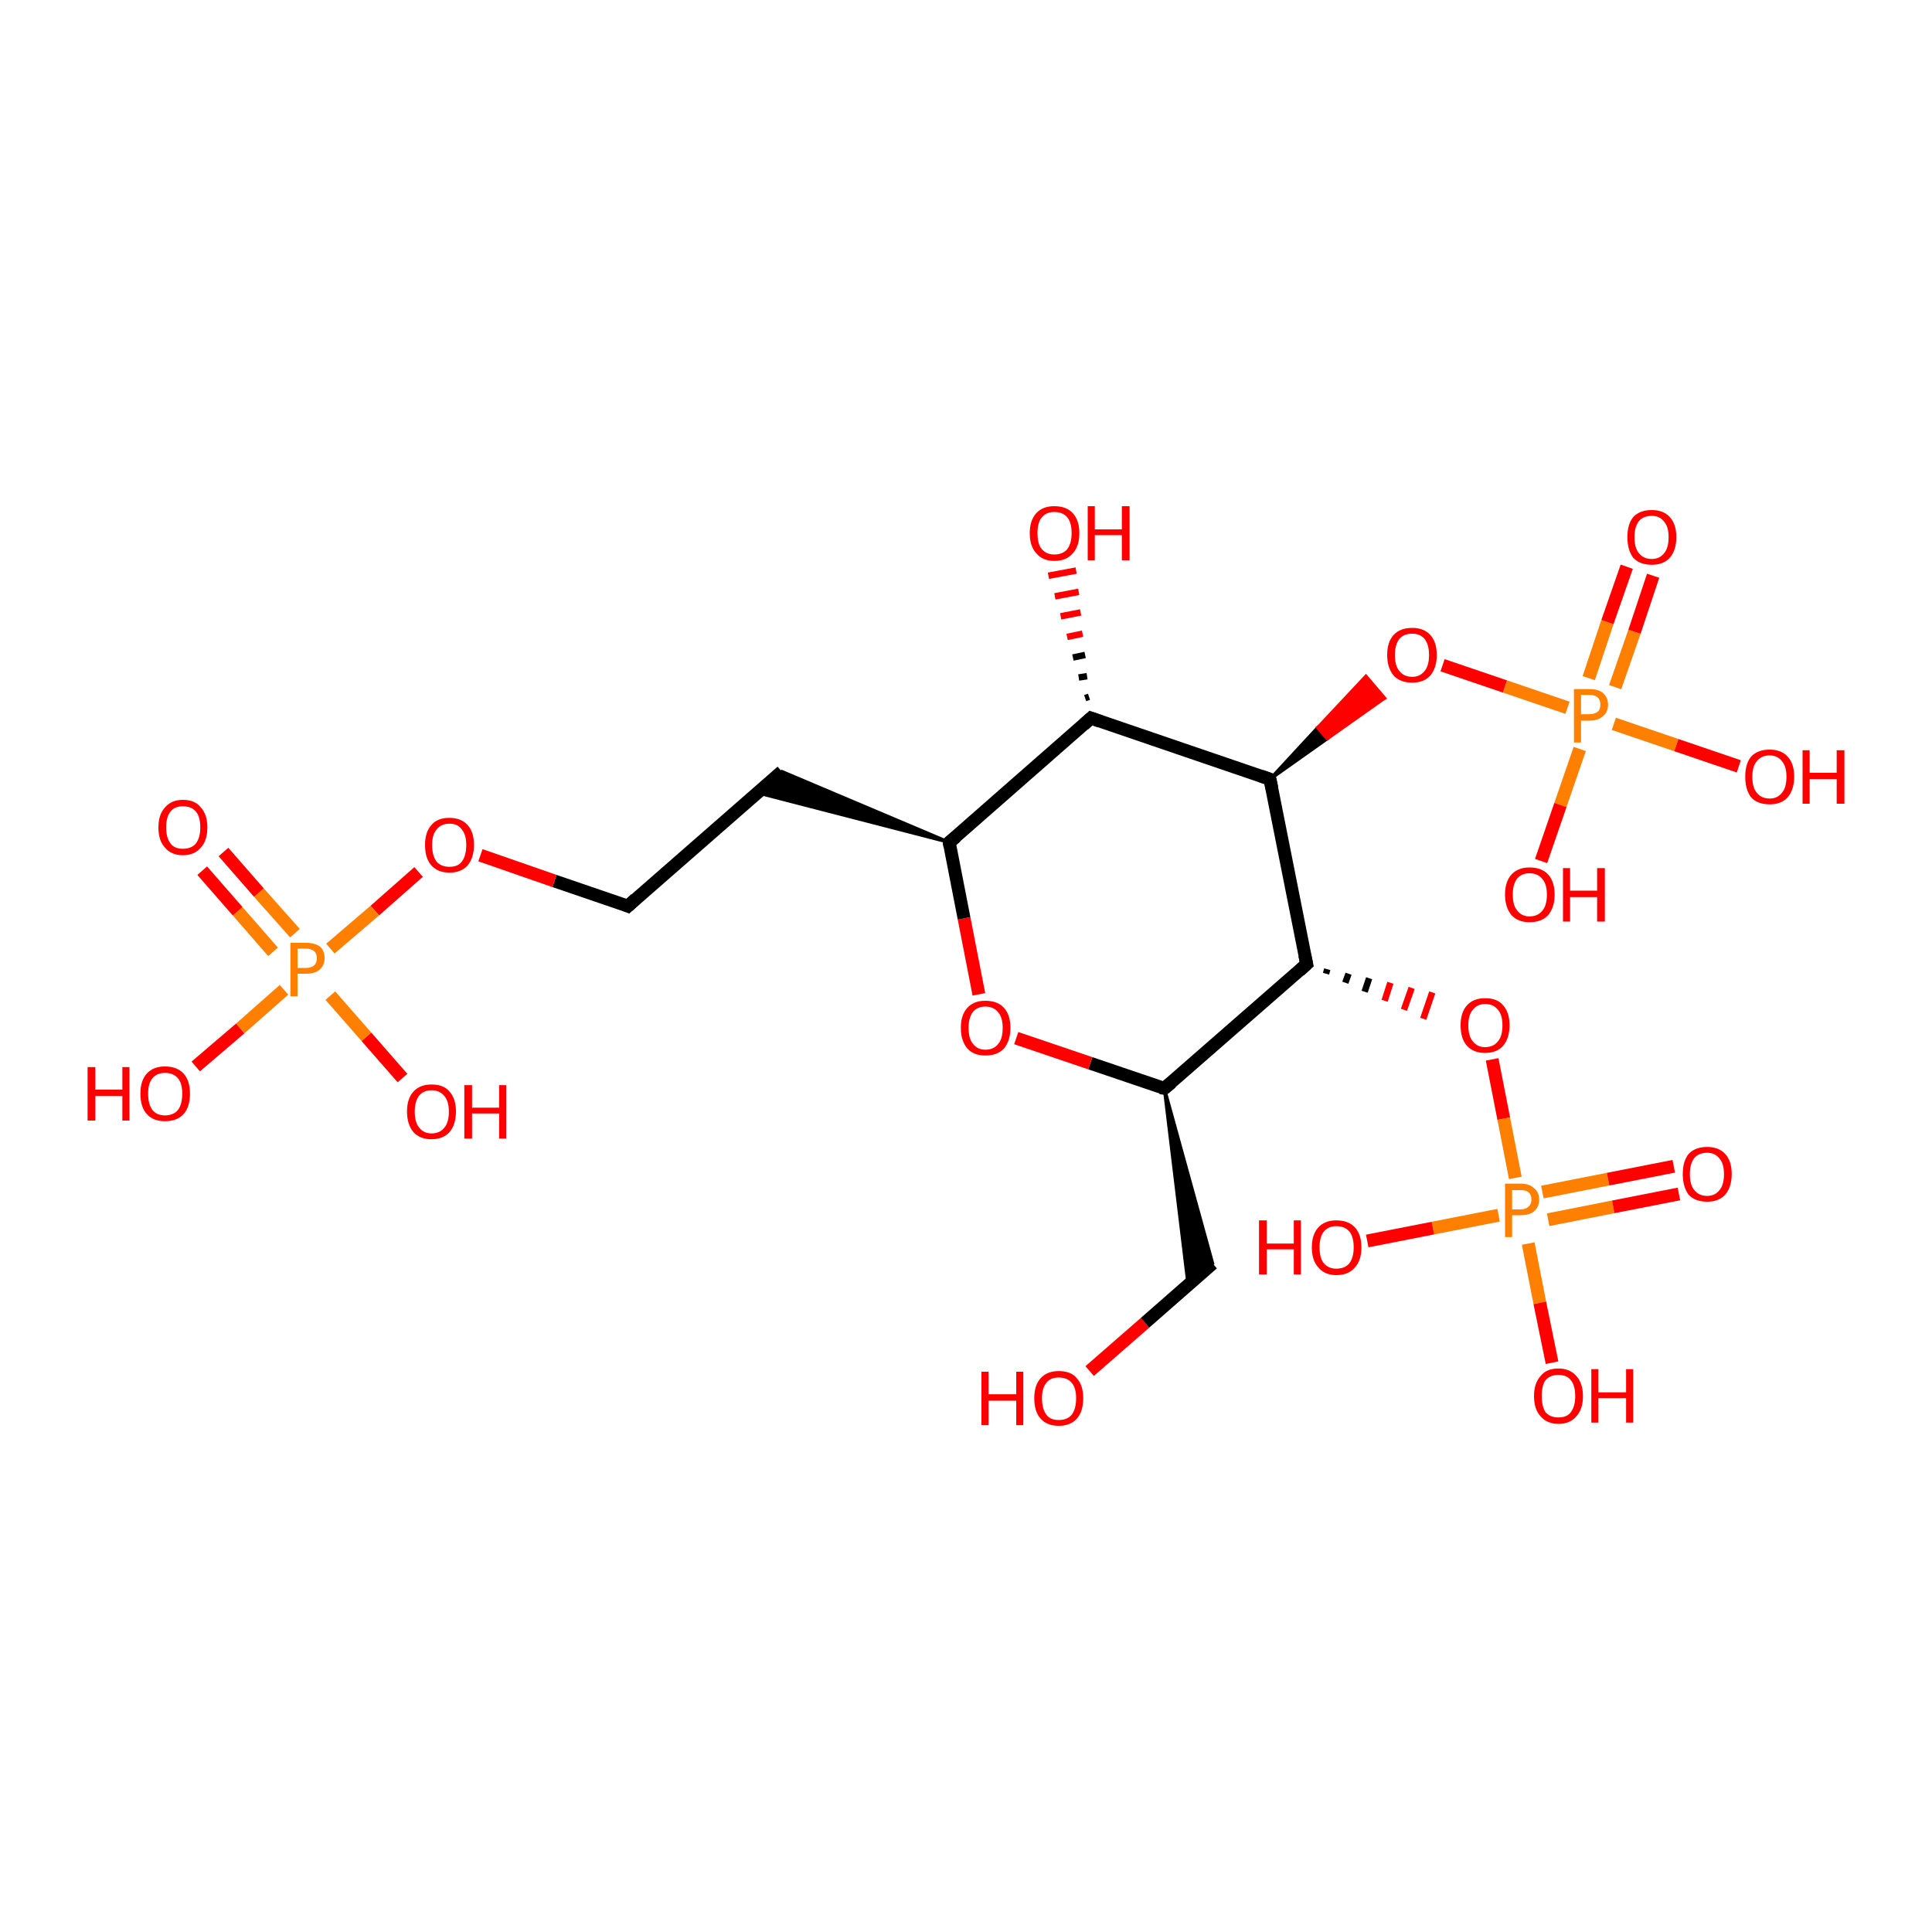 <?xml version='1.0' encoding='iso-8859-1'?>
<svg version='1.1' baseProfile='full'
              xmlns='http://www.w3.org/2000/svg'
                      xmlns:rdkit='http://www.rdkit.org/xml'
                      xmlns:xlink='http://www.w3.org/1999/xlink'
                  xml:space='preserve'
width='300px' height='300px' viewBox='0 0 300 300'>
<!-- END OF HEADER -->
<rect style='opacity:1.0;fill:#FFFFFF;stroke:none' width='300.0' height='300.0' x='0.0' y='0.0'> </rect>
<path class='bond-0 atom-0 atom-1' d='M 169.2,212.9 L 177.8,205.4' style='fill:none;fill-rule:evenodd;stroke:#FF0000;stroke-width:2.0px;stroke-linecap:butt;stroke-linejoin:miter;stroke-opacity:1' />
<path class='bond-0 atom-0 atom-1' d='M 177.8,205.4 L 188.3,196.2' style='fill:none;fill-rule:evenodd;stroke:#000000;stroke-width:2.0px;stroke-linecap:butt;stroke-linejoin:miter;stroke-opacity:1' />
<path class='bond-1 atom-2 atom-1' d='M 180.8,169.0 L 188.3,196.2 L 184.5,199.6 Z' style='fill:#000000;fill-rule:evenodd;fill-opacity:1;stroke:#000000;stroke-width:0.5px;stroke-linecap:butt;stroke-linejoin:miter;stroke-opacity:1;' />
<path class='bond-2 atom-2 atom-3' d='M 180.8,169.0 L 169.3,165.1' style='fill:none;fill-rule:evenodd;stroke:#000000;stroke-width:2.0px;stroke-linecap:butt;stroke-linejoin:miter;stroke-opacity:1' />
<path class='bond-2 atom-2 atom-3' d='M 169.3,165.1 L 157.8,161.2' style='fill:none;fill-rule:evenodd;stroke:#FF0000;stroke-width:2.0px;stroke-linecap:butt;stroke-linejoin:miter;stroke-opacity:1' />
<path class='bond-3 atom-3 atom-4' d='M 152.0,154.4 L 149.7,142.6' style='fill:none;fill-rule:evenodd;stroke:#FF0000;stroke-width:2.0px;stroke-linecap:butt;stroke-linejoin:miter;stroke-opacity:1' />
<path class='bond-3 atom-3 atom-4' d='M 149.7,142.6 L 147.4,130.8' style='fill:none;fill-rule:evenodd;stroke:#000000;stroke-width:2.0px;stroke-linecap:butt;stroke-linejoin:miter;stroke-opacity:1' />
<path class='bond-4 atom-4 atom-5' d='M 147.4,130.8 L 117.6,123.1 L 121.4,119.8 Z' style='fill:#000000;fill-rule:evenodd;fill-opacity:1;stroke:#000000;stroke-width:0.5px;stroke-linecap:butt;stroke-linejoin:miter;stroke-opacity:1;' />
<path class='bond-5 atom-5 atom-6' d='M 121.4,119.8 L 97.5,140.7' style='fill:none;fill-rule:evenodd;stroke:#000000;stroke-width:2.0px;stroke-linecap:butt;stroke-linejoin:miter;stroke-opacity:1' />
<path class='bond-6 atom-6 atom-7' d='M 97.5,140.7 L 86.1,136.8' style='fill:none;fill-rule:evenodd;stroke:#000000;stroke-width:2.0px;stroke-linecap:butt;stroke-linejoin:miter;stroke-opacity:1' />
<path class='bond-6 atom-6 atom-7' d='M 86.1,136.8 L 74.6,132.8' style='fill:none;fill-rule:evenodd;stroke:#FF0000;stroke-width:2.0px;stroke-linecap:butt;stroke-linejoin:miter;stroke-opacity:1' />
<path class='bond-7 atom-7 atom-8' d='M 65.0,135.4 L 58.2,141.4' style='fill:none;fill-rule:evenodd;stroke:#FF0000;stroke-width:2.0px;stroke-linecap:butt;stroke-linejoin:miter;stroke-opacity:1' />
<path class='bond-7 atom-7 atom-8' d='M 58.2,141.4 L 51.3,147.3' style='fill:none;fill-rule:evenodd;stroke:#FF7F00;stroke-width:2.0px;stroke-linecap:butt;stroke-linejoin:miter;stroke-opacity:1' />
<path class='bond-8 atom-8 atom-9' d='M 51.3,154.6 L 56.9,161.0' style='fill:none;fill-rule:evenodd;stroke:#FF7F00;stroke-width:2.0px;stroke-linecap:butt;stroke-linejoin:miter;stroke-opacity:1' />
<path class='bond-8 atom-8 atom-9' d='M 56.9,161.0 L 62.5,167.4' style='fill:none;fill-rule:evenodd;stroke:#FF0000;stroke-width:2.0px;stroke-linecap:butt;stroke-linejoin:miter;stroke-opacity:1' />
<path class='bond-9 atom-8 atom-10' d='M 44.1,153.7 L 37.3,159.7' style='fill:none;fill-rule:evenodd;stroke:#FF7F00;stroke-width:2.0px;stroke-linecap:butt;stroke-linejoin:miter;stroke-opacity:1' />
<path class='bond-9 atom-8 atom-10' d='M 37.3,159.7 L 30.4,165.6' style='fill:none;fill-rule:evenodd;stroke:#FF0000;stroke-width:2.0px;stroke-linecap:butt;stroke-linejoin:miter;stroke-opacity:1' />
<path class='bond-10 atom-8 atom-11' d='M 45.8,144.9 L 40.2,138.6' style='fill:none;fill-rule:evenodd;stroke:#FF7F00;stroke-width:2.0px;stroke-linecap:butt;stroke-linejoin:miter;stroke-opacity:1' />
<path class='bond-10 atom-8 atom-11' d='M 40.2,138.6 L 34.7,132.3' style='fill:none;fill-rule:evenodd;stroke:#FF0000;stroke-width:2.0px;stroke-linecap:butt;stroke-linejoin:miter;stroke-opacity:1' />
<path class='bond-10 atom-8 atom-11' d='M 42.4,147.8 L 36.9,141.5' style='fill:none;fill-rule:evenodd;stroke:#FF7F00;stroke-width:2.0px;stroke-linecap:butt;stroke-linejoin:miter;stroke-opacity:1' />
<path class='bond-10 atom-8 atom-11' d='M 36.9,141.5 L 31.4,135.2' style='fill:none;fill-rule:evenodd;stroke:#FF0000;stroke-width:2.0px;stroke-linecap:butt;stroke-linejoin:miter;stroke-opacity:1' />
<path class='bond-11 atom-4 atom-12' d='M 147.4,130.8 L 169.4,111.5' style='fill:none;fill-rule:evenodd;stroke:#000000;stroke-width:2.0px;stroke-linecap:butt;stroke-linejoin:miter;stroke-opacity:1' />
<path class='bond-12 atom-12 atom-13' d='M 168.5,108.4 L 169.1,108.2' style='fill:none;fill-rule:evenodd;stroke:#000000;stroke-width:1.0px;stroke-linecap:butt;stroke-linejoin:miter;stroke-opacity:1' />
<path class='bond-12 atom-12 atom-13' d='M 167.5,105.2 L 168.8,105.0' style='fill:none;fill-rule:evenodd;stroke:#000000;stroke-width:1.0px;stroke-linecap:butt;stroke-linejoin:miter;stroke-opacity:1' />
<path class='bond-12 atom-12 atom-13' d='M 166.6,102.1 L 168.5,101.7' style='fill:none;fill-rule:evenodd;stroke:#000000;stroke-width:1.0px;stroke-linecap:butt;stroke-linejoin:miter;stroke-opacity:1' />
<path class='bond-12 atom-12 atom-13' d='M 165.7,98.9 L 168.1,98.4' style='fill:none;fill-rule:evenodd;stroke:#FF0000;stroke-width:1.0px;stroke-linecap:butt;stroke-linejoin:miter;stroke-opacity:1' />
<path class='bond-12 atom-12 atom-13' d='M 164.7,95.7 L 167.8,95.1' style='fill:none;fill-rule:evenodd;stroke:#FF0000;stroke-width:1.0px;stroke-linecap:butt;stroke-linejoin:miter;stroke-opacity:1' />
<path class='bond-12 atom-12 atom-13' d='M 163.8,92.6 L 167.5,91.9' style='fill:none;fill-rule:evenodd;stroke:#FF0000;stroke-width:1.0px;stroke-linecap:butt;stroke-linejoin:miter;stroke-opacity:1' />
<path class='bond-12 atom-12 atom-13' d='M 162.8,89.4 L 167.1,88.6' style='fill:none;fill-rule:evenodd;stroke:#FF0000;stroke-width:1.0px;stroke-linecap:butt;stroke-linejoin:miter;stroke-opacity:1' />
<path class='bond-13 atom-12 atom-14' d='M 169.4,111.5 L 197.2,121.0' style='fill:none;fill-rule:evenodd;stroke:#000000;stroke-width:2.0px;stroke-linecap:butt;stroke-linejoin:miter;stroke-opacity:1' />
<path class='bond-14 atom-14 atom-15' d='M 197.2,121.0 L 204.6,113.0 L 206.1,114.7 Z' style='fill:#000000;fill-rule:evenodd;fill-opacity:1;stroke:#000000;stroke-width:0.5px;stroke-linecap:butt;stroke-linejoin:miter;stroke-opacity:1;' />
<path class='bond-14 atom-14 atom-15' d='M 204.6,113.0 L 215.0,108.4 L 212.1,105.0 Z' style='fill:#FF0000;fill-rule:evenodd;fill-opacity:1;stroke:#FF0000;stroke-width:0.5px;stroke-linecap:butt;stroke-linejoin:miter;stroke-opacity:1;' />
<path class='bond-14 atom-14 atom-15' d='M 204.6,113.0 L 206.1,114.7 L 215.0,108.4 Z' style='fill:#FF0000;fill-rule:evenodd;fill-opacity:1;stroke:#FF0000;stroke-width:0.5px;stroke-linecap:butt;stroke-linejoin:miter;stroke-opacity:1;' />
<path class='bond-15 atom-15 atom-16' d='M 224.0,103.3 L 233.7,106.6' style='fill:none;fill-rule:evenodd;stroke:#FF0000;stroke-width:2.0px;stroke-linecap:butt;stroke-linejoin:miter;stroke-opacity:1' />
<path class='bond-15 atom-15 atom-16' d='M 233.7,106.6 L 243.4,109.9' style='fill:none;fill-rule:evenodd;stroke:#FF7F00;stroke-width:2.0px;stroke-linecap:butt;stroke-linejoin:miter;stroke-opacity:1' />
<path class='bond-16 atom-16 atom-17' d='M 245.3,116.3 L 242.3,125.0' style='fill:none;fill-rule:evenodd;stroke:#FF7F00;stroke-width:2.0px;stroke-linecap:butt;stroke-linejoin:miter;stroke-opacity:1' />
<path class='bond-16 atom-16 atom-17' d='M 242.3,125.0 L 239.3,133.7' style='fill:none;fill-rule:evenodd;stroke:#FF0000;stroke-width:2.0px;stroke-linecap:butt;stroke-linejoin:miter;stroke-opacity:1' />
<path class='bond-17 atom-16 atom-18' d='M 250.6,112.4 L 260.3,115.7' style='fill:none;fill-rule:evenodd;stroke:#FF7F00;stroke-width:2.0px;stroke-linecap:butt;stroke-linejoin:miter;stroke-opacity:1' />
<path class='bond-17 atom-16 atom-18' d='M 260.3,115.7 L 270.0,119.0' style='fill:none;fill-rule:evenodd;stroke:#FF0000;stroke-width:2.0px;stroke-linecap:butt;stroke-linejoin:miter;stroke-opacity:1' />
<path class='bond-18 atom-16 atom-19' d='M 250.8,106.7 L 253.8,98.1' style='fill:none;fill-rule:evenodd;stroke:#FF7F00;stroke-width:2.0px;stroke-linecap:butt;stroke-linejoin:miter;stroke-opacity:1' />
<path class='bond-18 atom-16 atom-19' d='M 253.8,98.1 L 256.7,89.4' style='fill:none;fill-rule:evenodd;stroke:#FF0000;stroke-width:2.0px;stroke-linecap:butt;stroke-linejoin:miter;stroke-opacity:1' />
<path class='bond-18 atom-16 atom-19' d='M 246.7,105.3 L 249.6,96.6' style='fill:none;fill-rule:evenodd;stroke:#FF7F00;stroke-width:2.0px;stroke-linecap:butt;stroke-linejoin:miter;stroke-opacity:1' />
<path class='bond-18 atom-16 atom-19' d='M 249.6,96.6 L 252.6,88.0' style='fill:none;fill-rule:evenodd;stroke:#FF0000;stroke-width:2.0px;stroke-linecap:butt;stroke-linejoin:miter;stroke-opacity:1' />
<path class='bond-19 atom-14 atom-20' d='M 197.2,121.0 L 202.9,149.7' style='fill:none;fill-rule:evenodd;stroke:#000000;stroke-width:2.0px;stroke-linecap:butt;stroke-linejoin:miter;stroke-opacity:1' />
<path class='bond-20 atom-20 atom-21' d='M 205.9,151.2 L 206.1,150.5' style='fill:none;fill-rule:evenodd;stroke:#000000;stroke-width:1.0px;stroke-linecap:butt;stroke-linejoin:miter;stroke-opacity:1' />
<path class='bond-20 atom-20 atom-21' d='M 208.9,152.6 L 209.4,151.2' style='fill:none;fill-rule:evenodd;stroke:#000000;stroke-width:1.0px;stroke-linecap:butt;stroke-linejoin:miter;stroke-opacity:1' />
<path class='bond-20 atom-20 atom-21' d='M 211.9,154.0 L 212.6,151.9' style='fill:none;fill-rule:evenodd;stroke:#000000;stroke-width:1.0px;stroke-linecap:butt;stroke-linejoin:miter;stroke-opacity:1' />
<path class='bond-20 atom-20 atom-21' d='M 215.0,155.4 L 215.9,152.6' style='fill:none;fill-rule:evenodd;stroke:#FF0000;stroke-width:1.0px;stroke-linecap:butt;stroke-linejoin:miter;stroke-opacity:1' />
<path class='bond-20 atom-20 atom-21' d='M 218.0,156.8 L 219.2,153.4' style='fill:none;fill-rule:evenodd;stroke:#FF0000;stroke-width:1.0px;stroke-linecap:butt;stroke-linejoin:miter;stroke-opacity:1' />
<path class='bond-20 atom-20 atom-21' d='M 221.0,158.2 L 222.4,154.1' style='fill:none;fill-rule:evenodd;stroke:#FF0000;stroke-width:1.0px;stroke-linecap:butt;stroke-linejoin:miter;stroke-opacity:1' />
<path class='bond-21 atom-21 atom-22' d='M 231.7,164.5 L 233.5,173.7' style='fill:none;fill-rule:evenodd;stroke:#FF0000;stroke-width:2.0px;stroke-linecap:butt;stroke-linejoin:miter;stroke-opacity:1' />
<path class='bond-21 atom-21 atom-22' d='M 233.5,173.7 L 235.3,182.9' style='fill:none;fill-rule:evenodd;stroke:#FF7F00;stroke-width:2.0px;stroke-linecap:butt;stroke-linejoin:miter;stroke-opacity:1' />
<path class='bond-22 atom-22 atom-23' d='M 232.7,188.7 L 222.5,190.7' style='fill:none;fill-rule:evenodd;stroke:#FF7F00;stroke-width:2.0px;stroke-linecap:butt;stroke-linejoin:miter;stroke-opacity:1' />
<path class='bond-22 atom-22 atom-23' d='M 222.5,190.7 L 212.3,192.7' style='fill:none;fill-rule:evenodd;stroke:#FF0000;stroke-width:2.0px;stroke-linecap:butt;stroke-linejoin:miter;stroke-opacity:1' />
<path class='bond-23 atom-22 atom-24' d='M 237.3,193.1 L 239.1,202.3' style='fill:none;fill-rule:evenodd;stroke:#FF7F00;stroke-width:2.0px;stroke-linecap:butt;stroke-linejoin:miter;stroke-opacity:1' />
<path class='bond-23 atom-22 atom-24' d='M 239.1,202.3 L 241.0,211.6' style='fill:none;fill-rule:evenodd;stroke:#FF0000;stroke-width:2.0px;stroke-linecap:butt;stroke-linejoin:miter;stroke-opacity:1' />
<path class='bond-24 atom-22 atom-25' d='M 240.4,189.4 L 250.5,187.4' style='fill:none;fill-rule:evenodd;stroke:#FF7F00;stroke-width:2.0px;stroke-linecap:butt;stroke-linejoin:miter;stroke-opacity:1' />
<path class='bond-24 atom-22 atom-25' d='M 250.5,187.4 L 260.7,185.4' style='fill:none;fill-rule:evenodd;stroke:#FF0000;stroke-width:2.0px;stroke-linecap:butt;stroke-linejoin:miter;stroke-opacity:1' />
<path class='bond-24 atom-22 atom-25' d='M 239.5,185.1 L 249.7,183.1' style='fill:none;fill-rule:evenodd;stroke:#FF7F00;stroke-width:2.0px;stroke-linecap:butt;stroke-linejoin:miter;stroke-opacity:1' />
<path class='bond-24 atom-22 atom-25' d='M 249.7,183.1 L 259.9,181.1' style='fill:none;fill-rule:evenodd;stroke:#FF0000;stroke-width:2.0px;stroke-linecap:butt;stroke-linejoin:miter;stroke-opacity:1' />
<path class='bond-25 atom-20 atom-2' d='M 202.9,149.7 L 180.8,169.0' style='fill:none;fill-rule:evenodd;stroke:#000000;stroke-width:2.0px;stroke-linecap:butt;stroke-linejoin:miter;stroke-opacity:1' />
<path d='M 180.2,168.9 L 180.8,169.0 L 181.9,168.1' style='fill:none;stroke:#000000;stroke-width:2.0px;stroke-linecap:butt;stroke-linejoin:miter;stroke-opacity:1;' />
<path d='M 147.5,131.4 L 147.4,130.8 L 148.5,129.9' style='fill:none;stroke:#000000;stroke-width:2.0px;stroke-linecap:butt;stroke-linejoin:miter;stroke-opacity:1;' />
<path d='M 98.7,139.6 L 97.5,140.7 L 97.0,140.5' style='fill:none;stroke:#000000;stroke-width:2.0px;stroke-linecap:butt;stroke-linejoin:miter;stroke-opacity:1;' />
<path d='M 168.3,112.5 L 169.4,111.5 L 170.8,112.0' style='fill:none;stroke:#000000;stroke-width:2.0px;stroke-linecap:butt;stroke-linejoin:miter;stroke-opacity:1;' />
<path d='M 195.8,120.5 L 197.2,121.0 L 197.5,122.4' style='fill:none;stroke:#000000;stroke-width:2.0px;stroke-linecap:butt;stroke-linejoin:miter;stroke-opacity:1;' />
<path d='M 202.6,148.3 L 202.9,149.7 L 201.8,150.7' style='fill:none;stroke:#000000;stroke-width:2.0px;stroke-linecap:butt;stroke-linejoin:miter;stroke-opacity:1;' />
<path class='atom-0' d='M 152.4 213.0
L 153.5 213.0
L 153.5 216.5
L 157.8 216.5
L 157.8 213.0
L 158.9 213.0
L 158.9 221.3
L 157.8 221.3
L 157.8 217.5
L 153.5 217.5
L 153.5 221.3
L 152.4 221.3
L 152.4 213.0
' fill='#FF0000'/>
<path class='atom-0' d='M 160.6 217.1
Q 160.6 215.1, 161.6 214.0
Q 162.6 212.9, 164.4 212.9
Q 166.3 212.9, 167.2 214.0
Q 168.2 215.1, 168.2 217.1
Q 168.2 219.2, 167.2 220.3
Q 166.2 221.4, 164.4 221.4
Q 162.6 221.4, 161.6 220.3
Q 160.6 219.2, 160.6 217.1
M 164.4 220.5
Q 165.7 220.5, 166.4 219.7
Q 167.1 218.8, 167.1 217.1
Q 167.1 215.5, 166.4 214.7
Q 165.7 213.9, 164.4 213.9
Q 163.1 213.9, 162.5 214.7
Q 161.8 215.5, 161.8 217.1
Q 161.8 218.8, 162.5 219.7
Q 163.1 220.5, 164.4 220.5
' fill='#FF0000'/>
<path class='atom-3' d='M 149.2 159.6
Q 149.2 157.6, 150.2 156.5
Q 151.2 155.4, 153.0 155.4
Q 154.9 155.4, 155.9 156.5
Q 156.9 157.6, 156.9 159.6
Q 156.9 161.6, 155.9 162.8
Q 154.9 163.9, 153.0 163.9
Q 151.2 163.9, 150.2 162.8
Q 149.2 161.6, 149.2 159.6
M 153.0 163.0
Q 154.3 163.0, 155.0 162.1
Q 155.7 161.3, 155.7 159.6
Q 155.7 158.0, 155.0 157.2
Q 154.3 156.3, 153.0 156.3
Q 151.8 156.3, 151.1 157.1
Q 150.4 158.0, 150.4 159.6
Q 150.4 161.3, 151.1 162.1
Q 151.8 163.0, 153.0 163.0
' fill='#FF0000'/>
<path class='atom-7' d='M 66.0 131.2
Q 66.0 129.2, 67.0 128.1
Q 67.9 127.0, 69.8 127.0
Q 71.6 127.0, 72.6 128.1
Q 73.6 129.2, 73.6 131.2
Q 73.6 133.2, 72.6 134.4
Q 71.6 135.5, 69.8 135.5
Q 68.0 135.5, 67.0 134.4
Q 66.0 133.3, 66.0 131.2
M 69.8 134.6
Q 71.1 134.6, 71.7 133.8
Q 72.4 132.9, 72.4 131.2
Q 72.4 129.6, 71.7 128.8
Q 71.1 127.9, 69.8 127.9
Q 68.5 127.9, 67.8 128.8
Q 67.1 129.6, 67.1 131.2
Q 67.1 132.9, 67.8 133.8
Q 68.5 134.6, 69.8 134.6
' fill='#FF0000'/>
<path class='atom-8' d='M 47.5 146.4
Q 48.9 146.4, 49.7 147.0
Q 50.4 147.6, 50.4 148.8
Q 50.4 149.9, 49.6 150.6
Q 48.9 151.2, 47.5 151.2
L 46.2 151.2
L 46.2 154.7
L 45.1 154.7
L 45.1 146.4
L 47.5 146.4
M 47.5 150.3
Q 48.3 150.3, 48.8 149.9
Q 49.2 149.5, 49.2 148.8
Q 49.2 148.1, 48.8 147.7
Q 48.3 147.3, 47.5 147.3
L 46.2 147.3
L 46.2 150.3
L 47.5 150.3
' fill='#FF7F00'/>
<path class='atom-9' d='M 63.2 172.6
Q 63.2 170.6, 64.2 169.5
Q 65.2 168.4, 67.0 168.4
Q 68.9 168.4, 69.8 169.5
Q 70.8 170.6, 70.8 172.6
Q 70.8 174.6, 69.8 175.8
Q 68.8 176.9, 67.0 176.9
Q 65.2 176.9, 64.2 175.8
Q 63.2 174.6, 63.2 172.6
M 67.0 176.0
Q 68.3 176.0, 69.0 175.1
Q 69.7 174.3, 69.7 172.6
Q 69.7 171.0, 69.0 170.2
Q 68.3 169.3, 67.0 169.3
Q 65.8 169.3, 65.1 170.1
Q 64.4 171.0, 64.4 172.6
Q 64.4 174.3, 65.1 175.1
Q 65.8 176.0, 67.0 176.0
' fill='#FF0000'/>
<path class='atom-9' d='M 72.1 168.5
L 73.3 168.5
L 73.3 172.0
L 77.5 172.0
L 77.5 168.5
L 78.6 168.5
L 78.6 176.8
L 77.5 176.8
L 77.5 172.9
L 73.3 172.9
L 73.3 176.8
L 72.1 176.8
L 72.1 168.5
' fill='#FF0000'/>
<path class='atom-10' d='M 13.6 165.7
L 14.8 165.7
L 14.8 169.2
L 19.0 169.2
L 19.0 165.7
L 20.1 165.7
L 20.1 174.0
L 19.0 174.0
L 19.0 170.2
L 14.8 170.2
L 14.8 174.0
L 13.6 174.0
L 13.6 165.7
' fill='#FF0000'/>
<path class='atom-10' d='M 21.8 169.8
Q 21.8 167.8, 22.8 166.7
Q 23.8 165.6, 25.6 165.6
Q 27.5 165.6, 28.5 166.7
Q 29.5 167.8, 29.5 169.8
Q 29.5 171.9, 28.5 173.0
Q 27.5 174.1, 25.6 174.1
Q 23.8 174.1, 22.8 173.0
Q 21.8 171.9, 21.8 169.8
M 25.6 173.2
Q 26.9 173.2, 27.6 172.4
Q 28.3 171.5, 28.3 169.8
Q 28.3 168.2, 27.6 167.4
Q 26.9 166.6, 25.6 166.6
Q 24.4 166.6, 23.7 167.4
Q 23.0 168.2, 23.0 169.8
Q 23.0 171.5, 23.7 172.4
Q 24.4 173.2, 25.6 173.2
' fill='#FF0000'/>
<path class='atom-11' d='M 24.6 128.5
Q 24.6 126.5, 25.6 125.4
Q 26.6 124.2, 28.4 124.2
Q 30.3 124.2, 31.2 125.4
Q 32.2 126.5, 32.2 128.5
Q 32.2 130.5, 31.2 131.6
Q 30.2 132.8, 28.4 132.8
Q 26.6 132.8, 25.6 131.6
Q 24.6 130.5, 24.6 128.5
M 28.4 131.8
Q 29.7 131.8, 30.4 131.0
Q 31.1 130.1, 31.1 128.5
Q 31.1 126.8, 30.4 126.0
Q 29.7 125.2, 28.4 125.2
Q 27.1 125.2, 26.5 126.0
Q 25.8 126.8, 25.8 128.5
Q 25.8 130.1, 26.5 131.0
Q 27.1 131.8, 28.4 131.8
' fill='#FF0000'/>
<path class='atom-13' d='M 159.9 82.8
Q 159.9 80.8, 160.9 79.7
Q 161.9 78.6, 163.7 78.6
Q 165.6 78.6, 166.6 79.7
Q 167.6 80.8, 167.6 82.8
Q 167.6 84.8, 166.6 85.9
Q 165.6 87.1, 163.7 87.1
Q 161.9 87.1, 160.9 85.9
Q 159.9 84.8, 159.9 82.8
M 163.7 86.1
Q 165.0 86.1, 165.7 85.3
Q 166.4 84.4, 166.4 82.8
Q 166.4 81.1, 165.7 80.3
Q 165.0 79.5, 163.7 79.5
Q 162.5 79.5, 161.8 80.3
Q 161.1 81.1, 161.1 82.8
Q 161.1 84.5, 161.8 85.3
Q 162.5 86.1, 163.7 86.1
' fill='#FF0000'/>
<path class='atom-13' d='M 168.9 78.6
L 170.0 78.6
L 170.0 82.2
L 174.2 82.2
L 174.2 78.6
L 175.4 78.6
L 175.4 87.0
L 174.2 87.0
L 174.2 83.1
L 170.0 83.1
L 170.0 87.0
L 168.9 87.0
L 168.9 78.6
' fill='#FF0000'/>
<path class='atom-15' d='M 215.4 101.7
Q 215.4 99.7, 216.4 98.6
Q 217.4 97.5, 219.3 97.5
Q 221.1 97.5, 222.1 98.6
Q 223.1 99.7, 223.1 101.7
Q 223.1 103.7, 222.1 104.9
Q 221.1 106.0, 219.3 106.0
Q 217.4 106.0, 216.4 104.9
Q 215.4 103.7, 215.4 101.7
M 219.3 105.1
Q 220.5 105.1, 221.2 104.2
Q 221.9 103.4, 221.9 101.7
Q 221.9 100.1, 221.2 99.2
Q 220.5 98.4, 219.3 98.4
Q 218.0 98.4, 217.3 99.2
Q 216.6 100.1, 216.6 101.7
Q 216.6 103.4, 217.3 104.2
Q 218.0 105.1, 219.3 105.1
' fill='#FF0000'/>
<path class='atom-16' d='M 246.8 107.0
Q 248.2 107.0, 248.9 107.6
Q 249.7 108.3, 249.7 109.4
Q 249.7 110.6, 248.9 111.2
Q 248.2 111.9, 246.8 111.9
L 245.5 111.9
L 245.5 115.3
L 244.4 115.3
L 244.4 107.0
L 246.8 107.0
M 246.8 110.9
Q 247.6 110.9, 248.1 110.5
Q 248.5 110.2, 248.5 109.4
Q 248.5 108.7, 248.1 108.3
Q 247.6 107.9, 246.8 107.9
L 245.5 107.9
L 245.5 110.9
L 246.8 110.9
' fill='#FF7F00'/>
<path class='atom-17' d='M 233.7 138.9
Q 233.7 136.9, 234.7 135.8
Q 235.7 134.7, 237.5 134.7
Q 239.4 134.7, 240.4 135.8
Q 241.4 136.9, 241.4 138.9
Q 241.4 140.9, 240.4 142.1
Q 239.4 143.2, 237.5 143.2
Q 235.7 143.2, 234.7 142.1
Q 233.7 140.9, 233.7 138.9
M 237.5 142.3
Q 238.8 142.3, 239.5 141.4
Q 240.2 140.6, 240.2 138.9
Q 240.2 137.3, 239.5 136.5
Q 238.8 135.6, 237.5 135.6
Q 236.3 135.6, 235.6 136.4
Q 234.9 137.3, 234.9 138.9
Q 234.9 140.6, 235.6 141.4
Q 236.3 142.3, 237.5 142.3
' fill='#FF0000'/>
<path class='atom-17' d='M 242.7 134.8
L 243.8 134.8
L 243.8 138.3
L 248.0 138.3
L 248.0 134.8
L 249.2 134.8
L 249.2 143.1
L 248.0 143.1
L 248.0 139.3
L 243.8 139.3
L 243.8 143.1
L 242.7 143.1
L 242.7 134.8
' fill='#FF0000'/>
<path class='atom-18' d='M 271.0 120.6
Q 271.0 118.6, 271.9 117.5
Q 272.9 116.4, 274.8 116.4
Q 276.6 116.4, 277.6 117.5
Q 278.6 118.6, 278.6 120.6
Q 278.6 122.6, 277.6 123.8
Q 276.6 124.9, 274.8 124.9
Q 272.9 124.9, 271.9 123.8
Q 271.0 122.6, 271.0 120.6
M 274.8 124.0
Q 276.0 124.0, 276.7 123.1
Q 277.4 122.3, 277.4 120.6
Q 277.4 119.0, 276.7 118.2
Q 276.0 117.3, 274.8 117.3
Q 273.5 117.3, 272.8 118.2
Q 272.1 119.0, 272.1 120.6
Q 272.1 122.3, 272.8 123.1
Q 273.5 124.0, 274.8 124.0
' fill='#FF0000'/>
<path class='atom-18' d='M 279.9 116.5
L 281.0 116.5
L 281.0 120.0
L 285.2 120.0
L 285.2 116.5
L 286.4 116.5
L 286.4 124.8
L 285.2 124.8
L 285.2 121.0
L 281.0 121.0
L 281.0 124.8
L 279.9 124.8
L 279.9 116.5
' fill='#FF0000'/>
<path class='atom-19' d='M 252.7 83.4
Q 252.7 81.4, 253.6 80.3
Q 254.6 79.2, 256.5 79.2
Q 258.3 79.2, 259.3 80.3
Q 260.3 81.4, 260.3 83.4
Q 260.3 85.4, 259.3 86.6
Q 258.3 87.7, 256.5 87.7
Q 254.6 87.7, 253.6 86.6
Q 252.7 85.4, 252.7 83.4
M 256.5 86.8
Q 257.7 86.8, 258.4 85.9
Q 259.1 85.1, 259.1 83.4
Q 259.1 81.8, 258.4 81.0
Q 257.7 80.1, 256.5 80.1
Q 255.2 80.1, 254.5 80.9
Q 253.8 81.8, 253.8 83.4
Q 253.8 85.1, 254.5 85.9
Q 255.2 86.8, 256.5 86.8
' fill='#FF0000'/>
<path class='atom-21' d='M 226.8 159.2
Q 226.8 157.2, 227.8 156.1
Q 228.8 155.0, 230.6 155.0
Q 232.5 155.0, 233.4 156.1
Q 234.4 157.2, 234.4 159.2
Q 234.4 161.2, 233.4 162.4
Q 232.4 163.5, 230.6 163.5
Q 228.8 163.5, 227.8 162.4
Q 226.8 161.3, 226.8 159.2
M 230.6 162.6
Q 231.9 162.6, 232.6 161.7
Q 233.3 160.9, 233.3 159.2
Q 233.3 157.6, 232.6 156.8
Q 231.9 155.9, 230.6 155.9
Q 229.4 155.9, 228.7 156.8
Q 228.0 157.6, 228.0 159.2
Q 228.0 160.9, 228.7 161.7
Q 229.4 162.6, 230.6 162.6
' fill='#FF0000'/>
<path class='atom-22' d='M 236.1 183.8
Q 237.5 183.8, 238.2 184.5
Q 239.0 185.1, 239.0 186.3
Q 239.0 187.4, 238.2 188.1
Q 237.5 188.7, 236.1 188.7
L 234.8 188.7
L 234.8 192.1
L 233.7 192.1
L 233.7 183.8
L 236.1 183.8
M 236.1 187.8
Q 236.9 187.8, 237.3 187.4
Q 237.8 187.0, 237.8 186.3
Q 237.8 185.5, 237.3 185.1
Q 236.9 184.8, 236.1 184.8
L 234.8 184.8
L 234.8 187.8
L 236.1 187.8
' fill='#FF7F00'/>
<path class='atom-23' d='M 195.5 189.5
L 196.7 189.5
L 196.7 193.1
L 200.9 193.1
L 200.9 189.5
L 202.0 189.5
L 202.0 197.9
L 200.9 197.9
L 200.9 194.0
L 196.7 194.0
L 196.7 197.9
L 195.5 197.9
L 195.5 189.5
' fill='#FF0000'/>
<path class='atom-23' d='M 203.7 193.7
Q 203.7 191.7, 204.7 190.6
Q 205.7 189.5, 207.5 189.5
Q 209.4 189.5, 210.4 190.6
Q 211.4 191.7, 211.4 193.7
Q 211.4 195.7, 210.4 196.8
Q 209.4 198.0, 207.5 198.0
Q 205.7 198.0, 204.7 196.8
Q 203.7 195.7, 203.7 193.7
M 207.5 197.0
Q 208.8 197.0, 209.5 196.2
Q 210.2 195.3, 210.2 193.7
Q 210.2 192.0, 209.5 191.2
Q 208.8 190.4, 207.5 190.4
Q 206.3 190.4, 205.6 191.2
Q 204.9 192.0, 204.9 193.7
Q 204.9 195.4, 205.6 196.2
Q 206.3 197.0, 207.5 197.0
' fill='#FF0000'/>
<path class='atom-24' d='M 238.2 216.8
Q 238.2 214.8, 239.2 213.7
Q 240.1 212.5, 242.0 212.5
Q 243.8 212.5, 244.8 213.7
Q 245.8 214.8, 245.8 216.8
Q 245.8 218.8, 244.8 219.9
Q 243.8 221.1, 242.0 221.1
Q 240.2 221.1, 239.2 219.9
Q 238.2 218.8, 238.2 216.8
M 242.0 220.1
Q 243.3 220.1, 243.9 219.3
Q 244.6 218.4, 244.6 216.8
Q 244.6 215.1, 243.9 214.3
Q 243.3 213.5, 242.0 213.5
Q 240.7 213.5, 240.0 214.3
Q 239.4 215.1, 239.4 216.8
Q 239.4 218.4, 240.0 219.3
Q 240.7 220.1, 242.0 220.1
' fill='#FF0000'/>
<path class='atom-24' d='M 247.1 212.6
L 248.2 212.6
L 248.2 216.2
L 252.5 216.2
L 252.5 212.6
L 253.6 212.6
L 253.6 220.9
L 252.5 220.9
L 252.5 217.1
L 248.2 217.1
L 248.2 220.9
L 247.1 220.9
L 247.1 212.6
' fill='#FF0000'/>
<path class='atom-25' d='M 261.3 182.3
Q 261.3 180.3, 262.2 179.2
Q 263.2 178.1, 265.1 178.1
Q 266.9 178.1, 267.9 179.2
Q 268.9 180.3, 268.9 182.3
Q 268.9 184.3, 267.9 185.5
Q 266.9 186.6, 265.1 186.6
Q 263.2 186.6, 262.2 185.5
Q 261.3 184.3, 261.3 182.3
M 265.1 185.7
Q 266.3 185.7, 267.0 184.8
Q 267.7 184.0, 267.7 182.3
Q 267.7 180.7, 267.0 179.9
Q 266.3 179.0, 265.1 179.0
Q 263.8 179.0, 263.1 179.8
Q 262.4 180.7, 262.4 182.3
Q 262.4 184.0, 263.1 184.8
Q 263.8 185.7, 265.1 185.7
' fill='#FF0000'/>
</svg>
